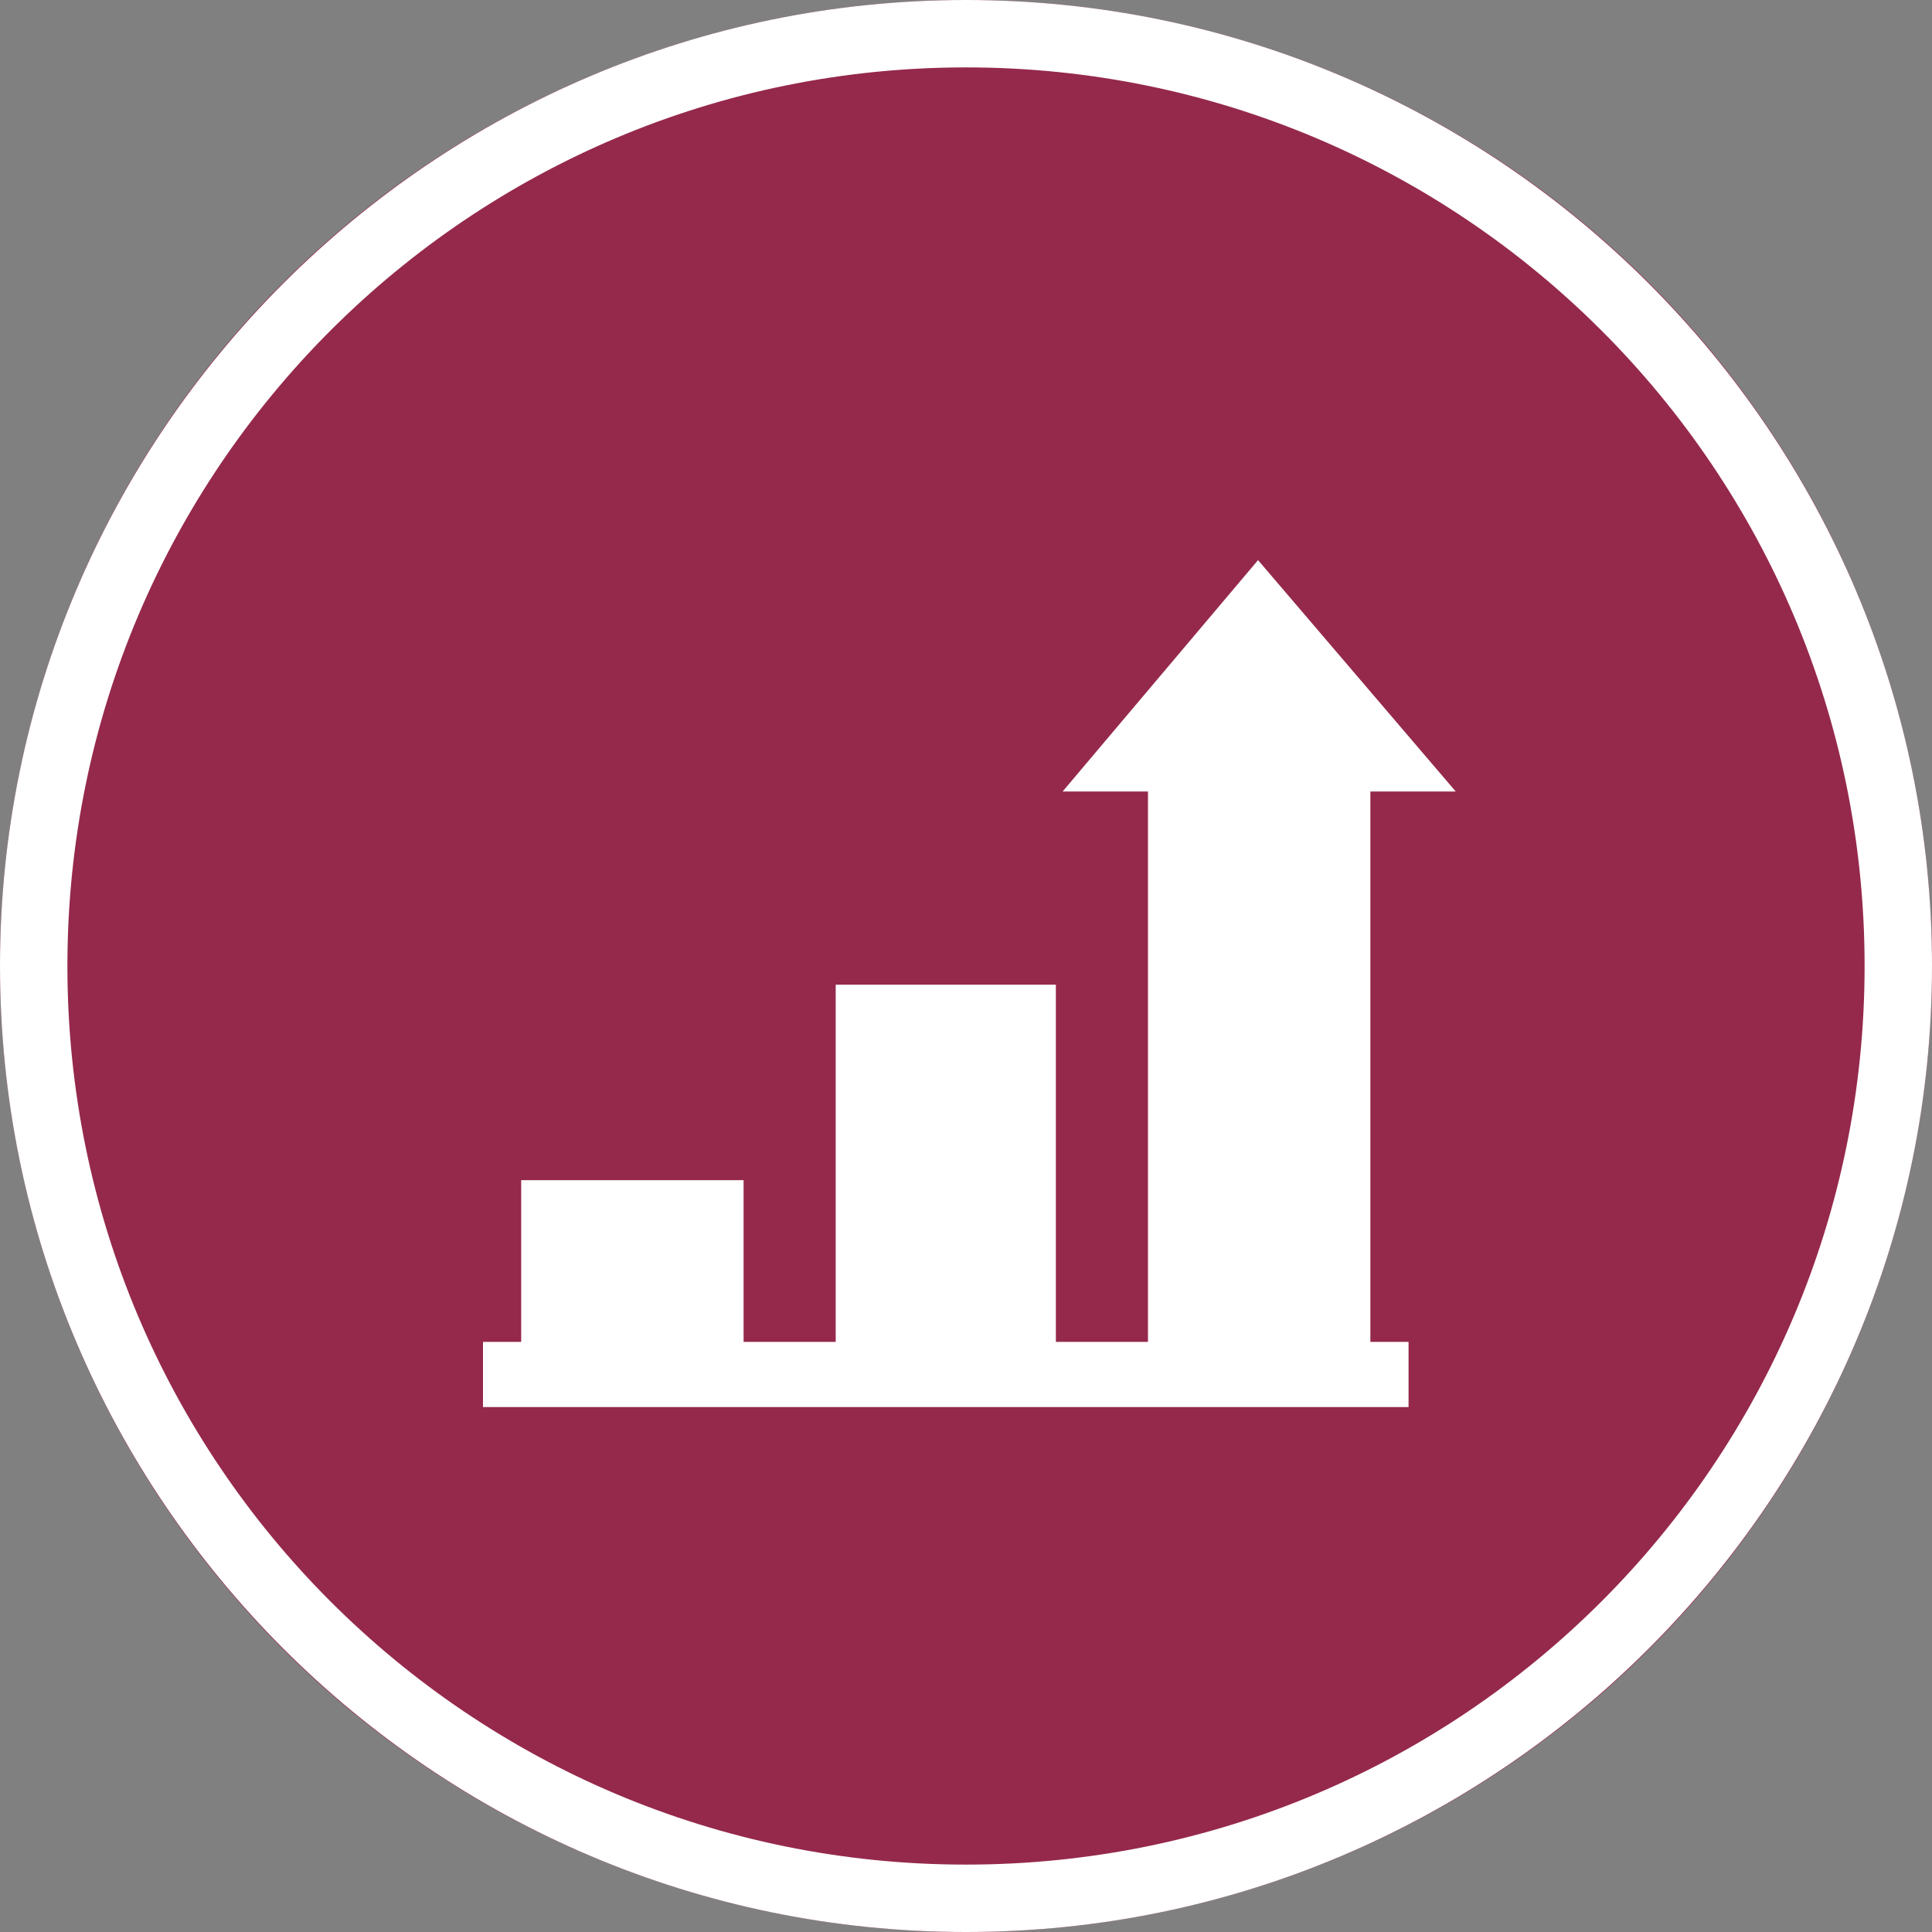 <?xml version="1.0" encoding="utf-8"?>
<!-- Generator: Adobe Illustrator 23.0.6, SVG Export Plug-In . SVG Version: 6.00 Build 0)  -->
<svg version="1.1" id="Layer_1" xmlns="http://www.w3.org/2000/svg" xmlns:xlink="http://www.w3.org/1999/xlink" x="0px" y="0px"
	 viewBox="0 0 86 86" style="enable-background:new 0 0 86 86;" xml:space="preserve">
<rect x="0" y="0" width="86" height="86" fill="#808080" stroke="none"/>
<style type="text/css">
	.st0{fill:#95294b;}
	.st1{fill:#ffffff;}
</style>
<g id="Ellipse_5">
	<g>
		<circle class="st0" cx="43" cy="43" r="43"/>
	</g>
	<g>
		<path class="st1" d="M43,86C19.3,86,0,66.7,0,43S19.3,0,43,0c23.7,0,43,19.3,43,43S66.7,86,43,86z M43,3C20.9,3,3,20.9,3,43
			s17.9,40,40,40c22.1,0,40-17.9,40-40S65.1,3,43,3z"/>
	</g>
</g>
<g id="Group_53" transform="translate(21.5 24.933)">
	<g id="Group_52" transform="translate(0 0)">
		<g id="Path_23">
			<path class="st1" d="M25.8,10.3h3.8v24.5h-4.1V18.9h-9.8v15.9h-4.1v-7.2H1.7v7.2H0v2.9h41.2v-2.9h-1.7V10.3h3.8L34.5,0L25.8,10.3
				z"/>
		</g>
	</g>
</g>
</svg>
